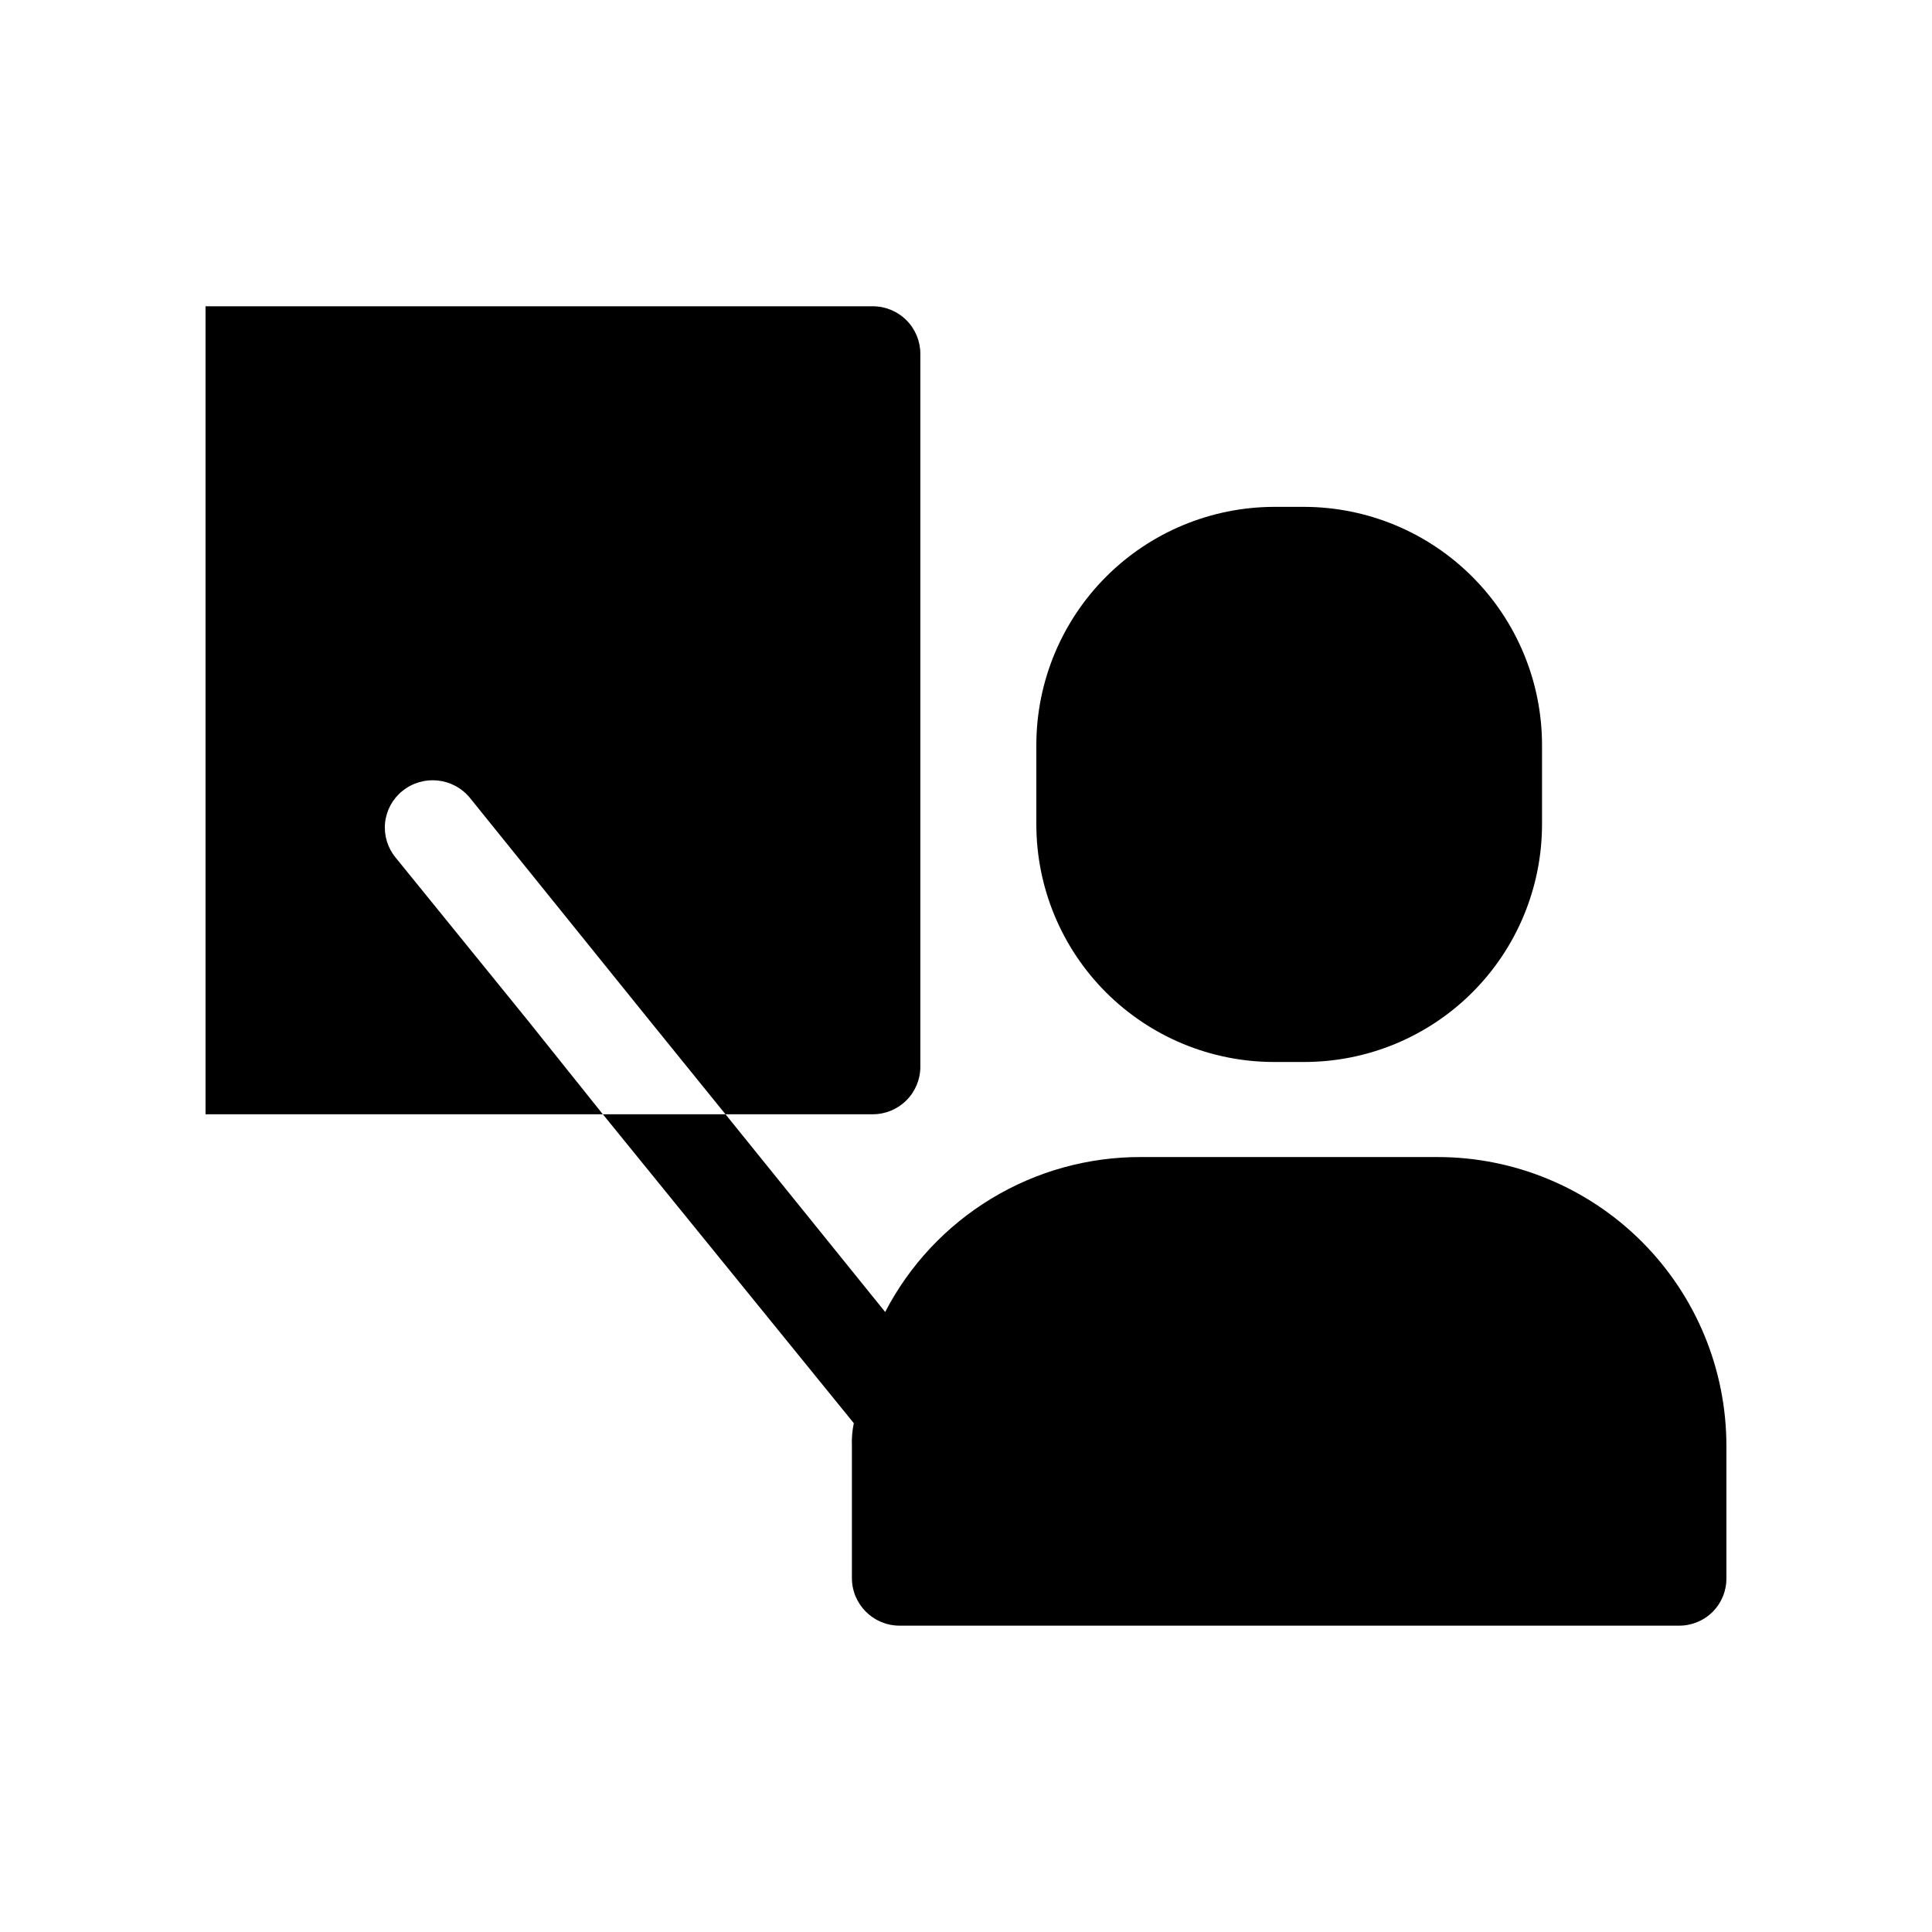 <?xml version="1.0" encoding="UTF-8"?>
<!-- Uploaded to: ICON Repo, www.iconrepo.com, Generator: ICON Repo Mixer Tools -->
<svg fill="#000000" width="800px" height="800px" version="1.1" viewBox="144 144 512 512" xmlns="http://www.w3.org/2000/svg">
 <path d="m418.64 362.46v-21.16c0.047-16.688 6.699-32.676 18.5-44.477 11.797-11.801 27.789-18.449 44.477-18.5h8.062-0.004c16.688 0.051 32.68 6.699 44.477 18.5 11.801 11.801 18.453 27.789 18.5 44.477v21.16c-0.008 16.699-6.644 32.715-18.453 44.523-11.809 11.809-27.824 18.445-44.523 18.453h-8.062 0.004c-16.703-0.008-32.715-6.644-44.523-18.453-11.809-11.809-18.449-27.824-18.453-44.523zm106.3 88.168h-78.598c-13.973-0.035-27.691 3.777-39.641 11.02-11.953 7.242-21.684 17.637-28.121 30.039l-42.32-52.395h-32.496l66.504 81.867c-0.418 1.988-0.586 4.019-0.504 6.047v35.016c0.02 6.945 5.648 12.574 12.594 12.594h206.56c3.352 0.031 6.574-1.285 8.945-3.652 2.367-2.371 3.684-5.594 3.652-8.941v-35.016c0.008-20.312-8.059-39.797-22.422-54.16-14.363-14.363-33.844-22.43-54.16-22.418zm-276.09-79.352c-2.125-2.562-3.133-5.871-2.805-9.184 0.332-3.316 1.977-6.359 4.566-8.449 5.434-4.426 13.422-3.641 17.887 1.762l47.359 58.695 20.402 25.191h39.047c3.34 0 6.543-1.328 8.906-3.691 2.363-2.359 3.688-5.566 3.688-8.906v-188.93c0-3.344-1.324-6.547-3.688-8.906-2.363-2.363-5.566-3.691-8.906-3.691h-176.84v214.12l105.29 0.004-20.152-25.191z"/>
</svg>